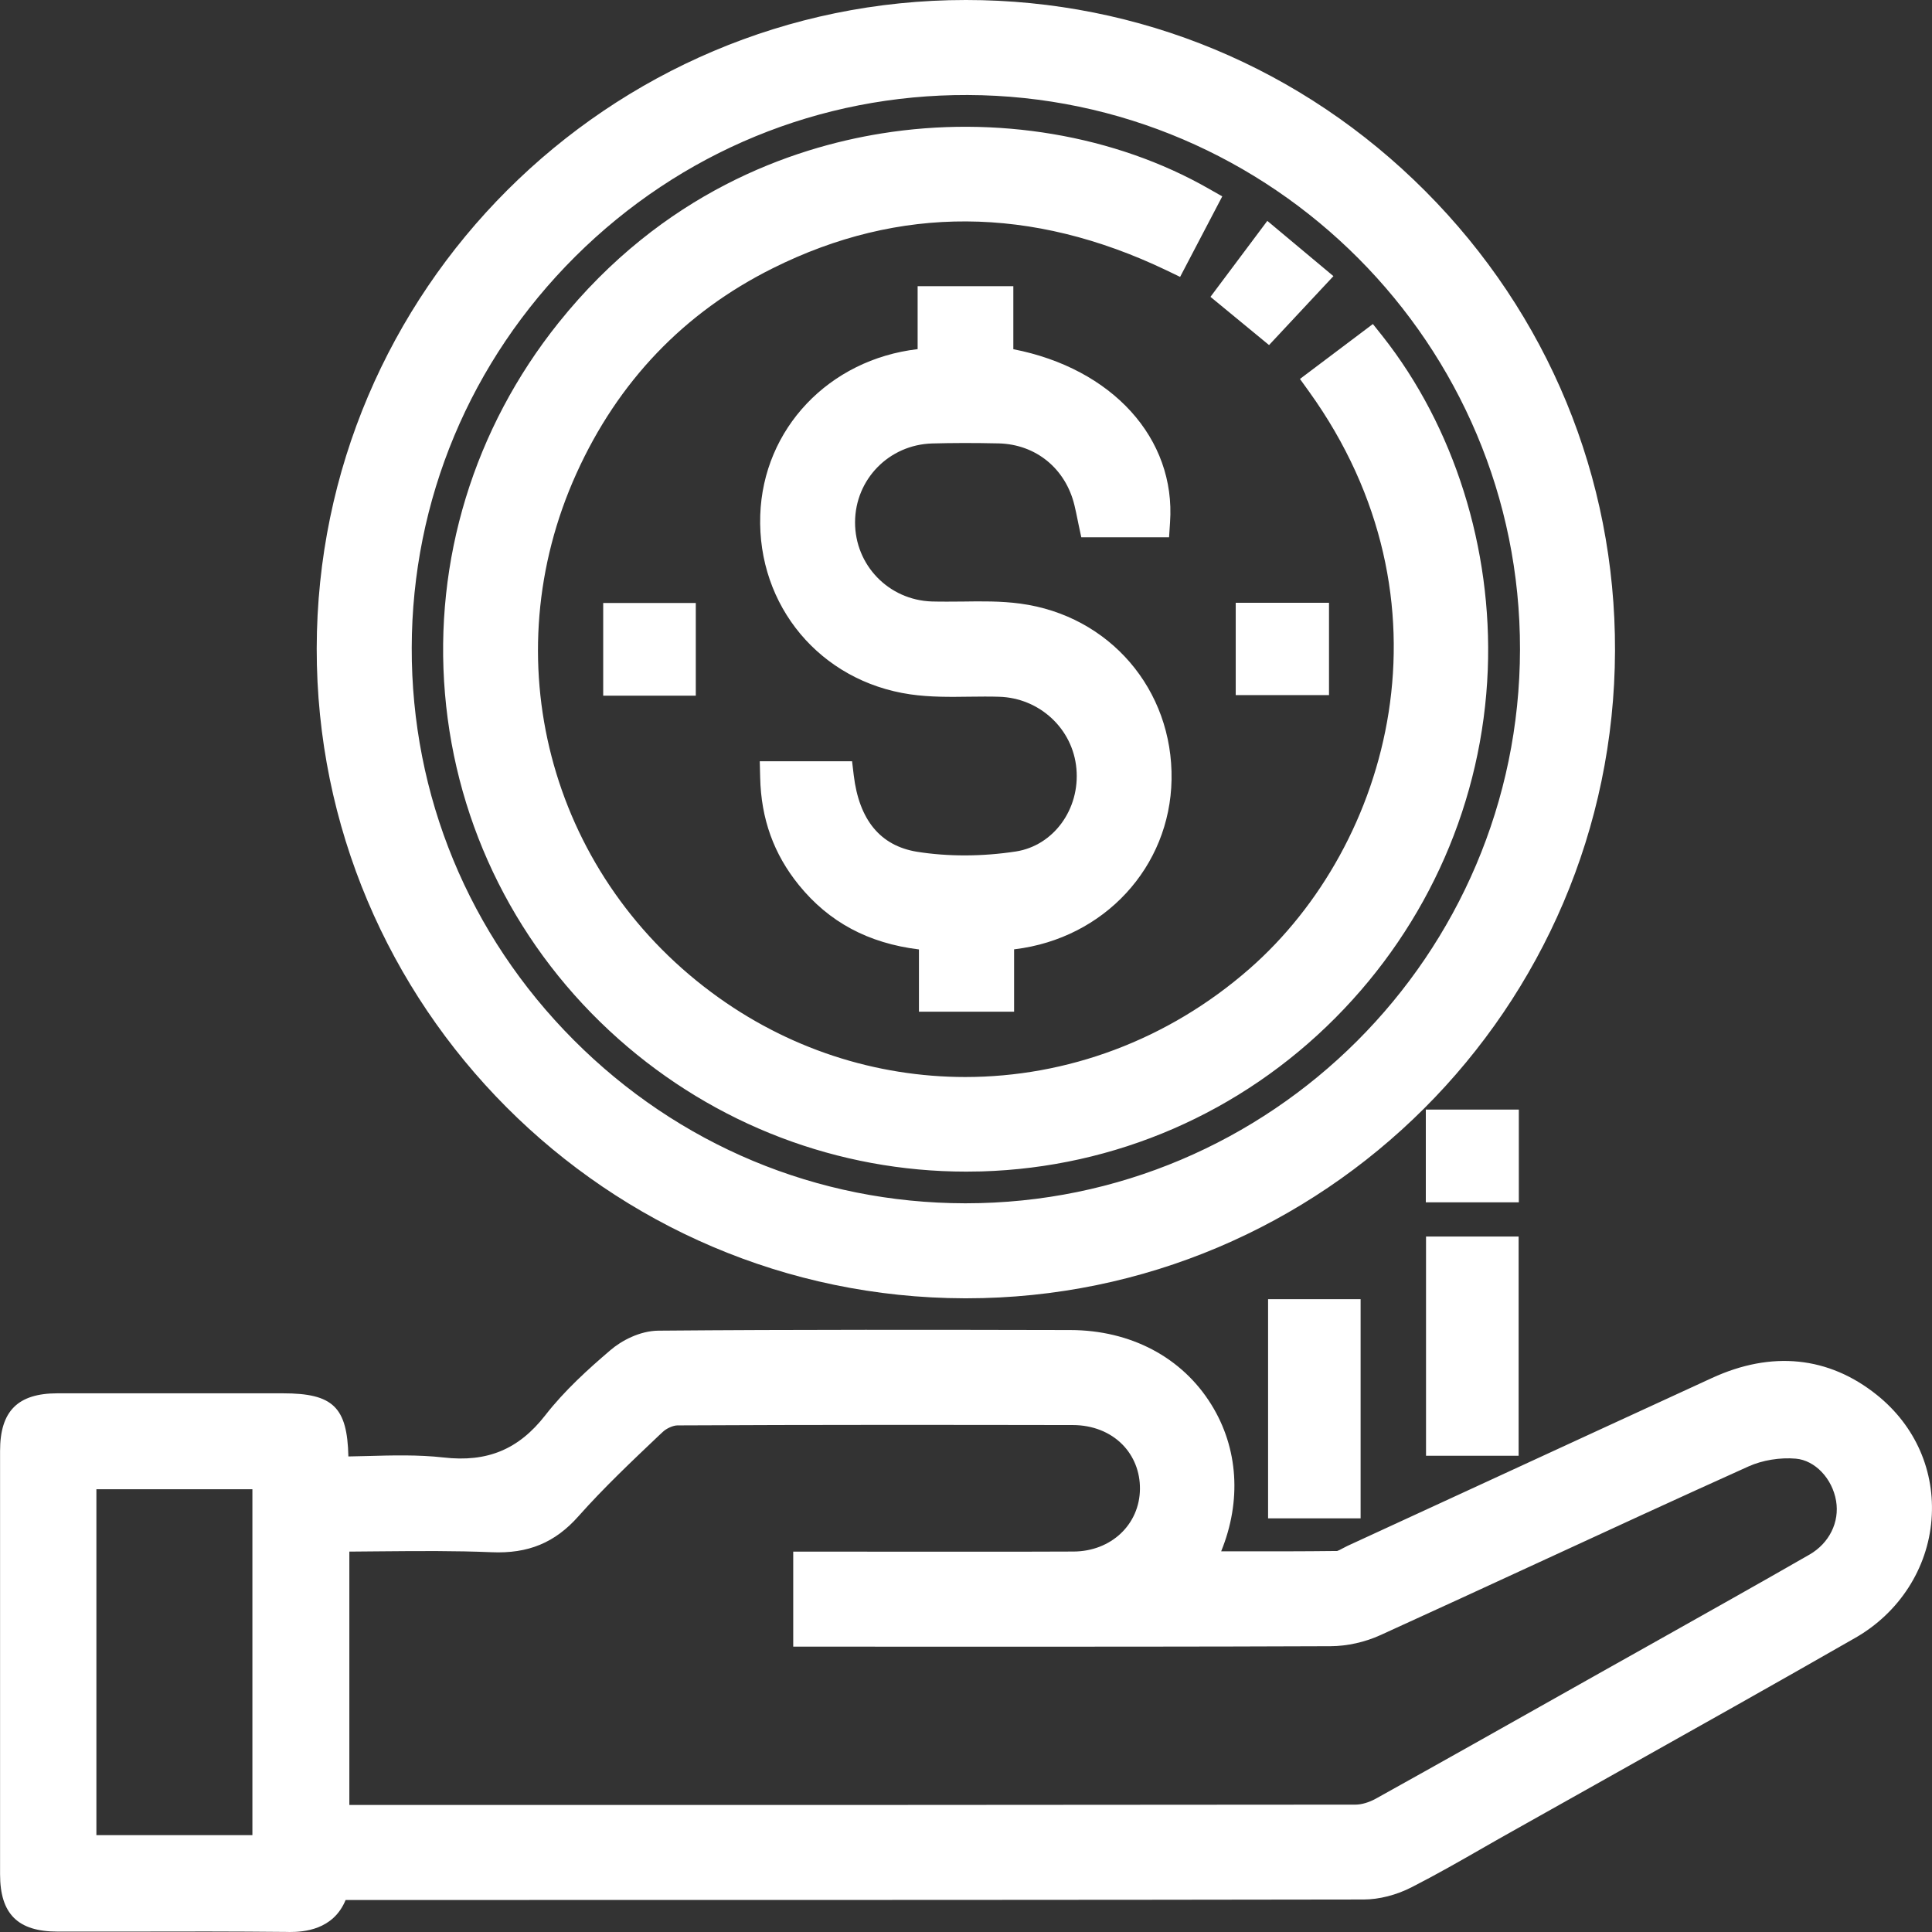 <svg 
 xmlns="http://www.w3.org/2000/svg"
 xmlns:xlink="http://www.w3.org/1999/xlink"
 width="28px" height="28px">
<rect width="100%" height="100%" fill="#333333" stroke="none"/>
<path fill-rule="evenodd"  fill="rgb(255, 255, 255)"
 d="M26.888,23.737 C25.729,24.401 24.545,25.065 23.401,25.707 C22.907,25.984 22.414,26.260 21.921,26.538 C21.786,26.613 21.653,26.690 21.519,26.766 C21.176,26.963 20.821,27.166 20.461,27.350 C20.240,27.464 19.986,27.529 19.763,27.529 C15.636,27.536 11.440,27.536 7.383,27.536 L5.009,27.536 C4.829,27.974 4.396,28.000 4.198,28.000 C4.183,28.000 4.170,27.999 4.158,27.999 C3.397,27.991 2.623,27.992 1.874,27.994 C1.527,27.994 1.181,27.995 0.834,27.994 C0.258,27.994 0.001,27.738 0.001,27.164 C-0.000,25.118 -0.000,23.072 0.001,21.027 C0.001,20.451 0.257,20.194 0.830,20.193 C1.659,20.192 2.489,20.193 3.318,20.193 L4.100,20.193 C4.825,20.193 5.033,20.391 5.049,21.108 C5.138,21.106 5.227,21.104 5.315,21.102 C5.680,21.092 6.058,21.081 6.430,21.123 C7.061,21.195 7.516,21.007 7.902,20.512 C8.183,20.151 8.522,19.845 8.846,19.568 C9.004,19.432 9.271,19.287 9.543,19.285 C11.533,19.268 13.555,19.272 15.510,19.276 C16.386,19.277 17.132,19.671 17.556,20.357 C17.947,20.988 17.995,21.753 17.698,22.483 L17.830,22.483 C18.364,22.484 18.868,22.484 19.380,22.478 C19.395,22.474 19.430,22.456 19.453,22.443 C19.478,22.429 19.504,22.416 19.529,22.404 C20.192,22.099 20.854,21.793 21.517,21.488 C22.614,20.983 23.711,20.476 24.809,19.972 C25.676,19.572 26.505,19.657 27.203,20.218 C27.760,20.665 28.048,21.322 27.993,22.023 C27.938,22.731 27.525,23.373 26.888,23.737 ZM3.658,21.583 L1.397,21.583 L1.397,26.596 L3.658,26.596 L3.658,21.583 ZM26.027,21.140 C25.798,21.120 25.542,21.162 25.342,21.252 C24.327,21.709 23.298,22.184 22.303,22.643 C21.551,22.990 20.774,23.348 20.007,23.697 C19.781,23.800 19.524,23.857 19.283,23.858 C17.372,23.866 15.430,23.865 13.551,23.865 L11.496,23.864 L11.496,22.487 L11.725,22.487 C12.105,22.487 12.484,22.487 12.861,22.488 C13.746,22.488 14.662,22.490 15.558,22.486 C16.103,22.484 16.517,22.094 16.521,21.578 C16.523,21.330 16.432,21.102 16.266,20.934 C16.087,20.753 15.833,20.654 15.551,20.653 C13.738,20.650 11.789,20.648 9.816,20.658 C9.755,20.659 9.659,20.701 9.606,20.752 L9.551,20.803 C9.156,21.178 8.747,21.565 8.384,21.974 C8.044,22.358 7.656,22.519 7.124,22.496 C6.595,22.474 6.075,22.478 5.524,22.483 C5.371,22.485 5.217,22.486 5.063,22.487 L5.063,26.159 L6.780,26.159 C10.997,26.159 15.358,26.159 19.647,26.154 C19.732,26.154 19.840,26.122 19.937,26.069 C20.866,25.553 21.807,25.022 22.718,24.509 L23.283,24.191 C23.533,24.051 23.783,23.910 24.033,23.770 C24.753,23.365 25.497,22.948 26.225,22.530 C26.511,22.365 26.662,22.060 26.610,21.752 C26.555,21.427 26.304,21.164 26.027,21.140 ZM20.667,21.098 L20.667,17.921 L22.009,17.921 L22.009,21.098 L20.667,21.098 ZM20.664,16.081 L22.012,16.081 L22.012,17.425 L20.664,17.425 L20.664,16.081 ZM18.378,22.005 L18.378,18.829 L19.719,18.829 L19.719,22.005 L18.378,22.005 ZM14.003,18.816 C13.995,18.816 13.988,18.816 13.981,18.816 C8.797,18.804 4.584,14.579 4.590,9.398 C4.596,4.215 8.816,-0.000 13.997,-0.000 C13.998,-0.000 13.999,-0.000 14.000,-0.000 C16.512,0.000 18.877,0.984 20.657,2.770 C22.436,4.555 23.413,6.921 23.406,9.431 C23.391,14.610 19.175,18.816 14.003,18.816 ZM14.024,1.377 C11.883,1.370 9.865,2.200 8.340,3.715 C6.815,5.232 5.972,7.246 5.967,9.387 C5.962,11.529 6.795,13.548 8.314,15.072 C9.831,16.595 11.845,17.436 13.985,17.439 C13.988,17.439 13.992,17.439 13.996,17.439 C18.419,17.439 22.022,13.841 22.029,9.413 C22.036,4.997 18.445,1.392 14.024,1.377 ZM8.742,8.739 L10.084,8.739 L10.084,10.082 L8.742,10.082 L8.742,8.739 ZM13.504,8.717 C13.651,8.721 13.804,8.719 13.951,8.718 C14.224,8.714 14.506,8.710 14.787,8.748 C16.080,8.921 17.002,9.995 16.979,11.300 C16.957,12.566 16.003,13.599 14.709,13.757 C14.705,13.757 14.701,13.757 14.697,13.758 L14.697,14.662 L13.318,14.662 L13.318,13.760 C12.583,13.670 12.013,13.363 11.578,12.827 C11.214,12.378 11.030,11.868 11.017,11.268 L11.011,11.033 L12.349,11.033 L12.373,11.235 C12.451,11.885 12.759,12.257 13.288,12.344 C13.739,12.416 14.235,12.415 14.724,12.340 C15.269,12.255 15.654,11.727 15.600,11.138 C15.548,10.561 15.065,10.114 14.478,10.098 C14.339,10.093 14.195,10.096 14.056,10.097 C13.774,10.101 13.482,10.105 13.192,10.063 C11.889,9.874 10.975,8.783 11.018,7.468 C11.059,6.213 12.014,5.210 13.299,5.060 L13.299,4.148 L14.686,4.148 L14.686,5.061 C16.118,5.340 17.043,6.351 16.957,7.573 L16.943,7.787 L15.671,7.787 L15.632,7.605 C15.626,7.577 15.620,7.547 15.614,7.517 C15.601,7.454 15.588,7.389 15.572,7.324 C15.444,6.791 15.013,6.439 14.473,6.426 C14.116,6.418 13.801,6.419 13.510,6.427 C12.884,6.445 12.394,6.947 12.392,7.569 C12.391,8.191 12.880,8.696 13.504,8.717 ZM14.226,16.977 C14.152,16.979 14.077,16.980 14.003,16.980 C12.147,16.980 10.366,16.302 8.964,15.058 C7.506,13.763 6.613,11.986 6.449,10.054 C6.285,8.119 6.869,6.210 8.094,4.679 C9.606,2.790 11.475,2.143 12.776,1.934 C14.434,1.667 16.164,1.959 17.522,2.737 L17.714,2.846 L17.103,4.013 L16.904,3.917 C14.951,2.983 13.033,2.973 11.201,3.887 C9.914,4.528 8.957,5.529 8.354,6.862 C7.146,9.530 7.949,12.622 10.307,14.379 C11.410,15.202 12.699,15.608 13.988,15.609 C15.455,15.609 16.921,15.081 18.111,14.038 C20.156,12.246 21.152,8.706 18.971,5.674 L18.840,5.492 L19.897,4.696 L20.037,4.872 C21.074,6.185 21.630,7.947 21.562,9.706 C21.488,11.601 20.704,13.393 19.355,14.750 C17.984,16.130 16.162,16.920 14.226,16.977 ZM19.261,10.074 L17.909,10.074 L17.909,8.736 L19.261,8.736 L19.261,10.074 ZM17.543,4.302 L18.367,3.201 L19.325,4.002 L18.392,5.001 L17.543,4.302 Z"/>
</svg>
